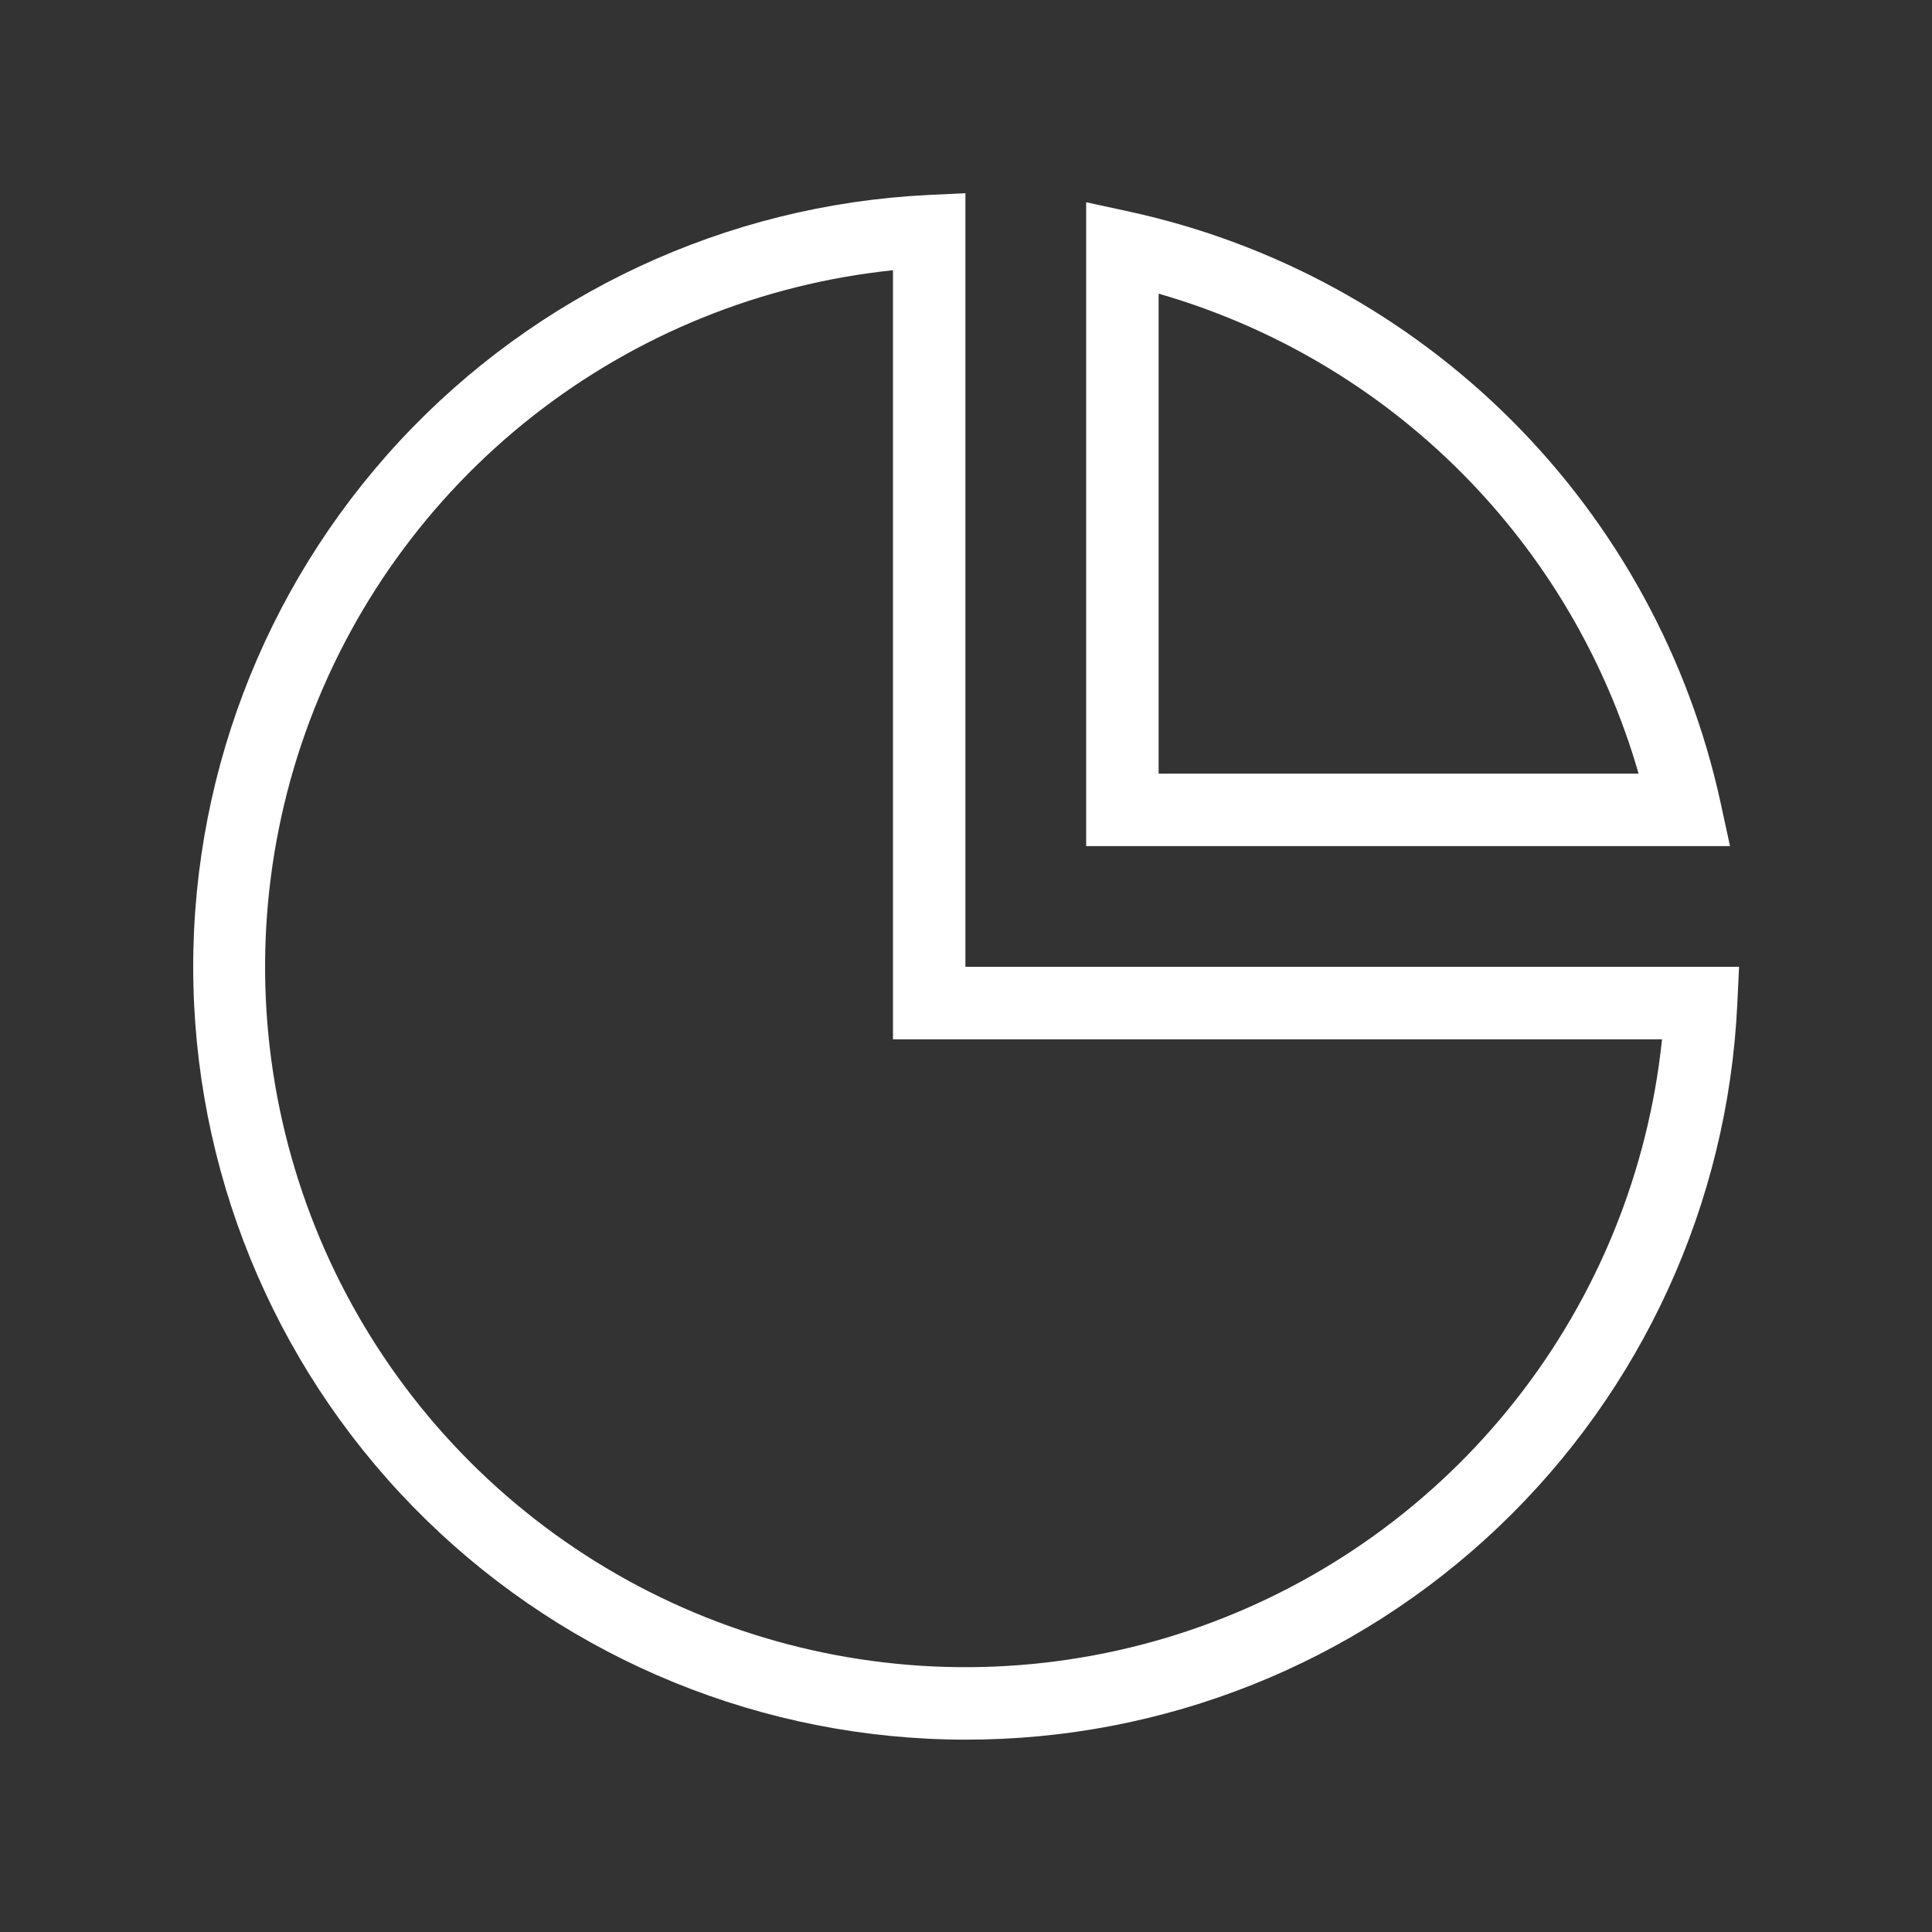 <svg width="80" height="80" viewBox="0 0 80 80" fill="none" xmlns="http://www.w3.org/2000/svg">
<rect x="0" y="0" width="80" height="80" fill="#333333" stroke="none"/>
<path d="M71.636 35.035H44.976V8.375L46.796 8.77C52.782 10.079 58.266 13.079 62.599 17.411C66.932 21.744 69.931 27.229 71.241 33.215L71.636 35.035ZM47.976 32.035H67.851C66.491 27.311 63.954 23.009 60.478 19.533C57.002 16.056 52.7 13.52 47.976 12.16V32.035Z" fill="white"/>
<path d="M39.976 72.035C31.629 72.029 23.616 68.762 17.644 62.931C11.672 57.1 8.215 49.166 8.01 40.823C7.804 32.479 10.867 24.385 16.544 18.267C22.222 12.15 30.065 8.492 38.401 8.075L39.976 8V40.035H72.011L71.936 41.61C71.543 49.818 68.004 57.56 62.052 63.226C56.1 68.892 48.193 72.047 39.976 72.035V72.035ZM36.976 11.19C31.525 11.757 26.347 13.857 22.041 17.246C17.735 20.635 14.477 25.175 12.645 30.339C10.813 35.504 10.482 41.082 11.69 46.427C12.898 51.772 15.595 56.666 19.47 60.54C23.345 64.415 28.238 67.113 33.584 68.321C38.929 69.529 44.507 69.198 49.671 67.366C54.836 65.534 59.376 62.276 62.765 57.97C66.154 53.664 68.254 48.486 68.821 43.035H36.976V11.19Z" fill="white"/>
</svg>
